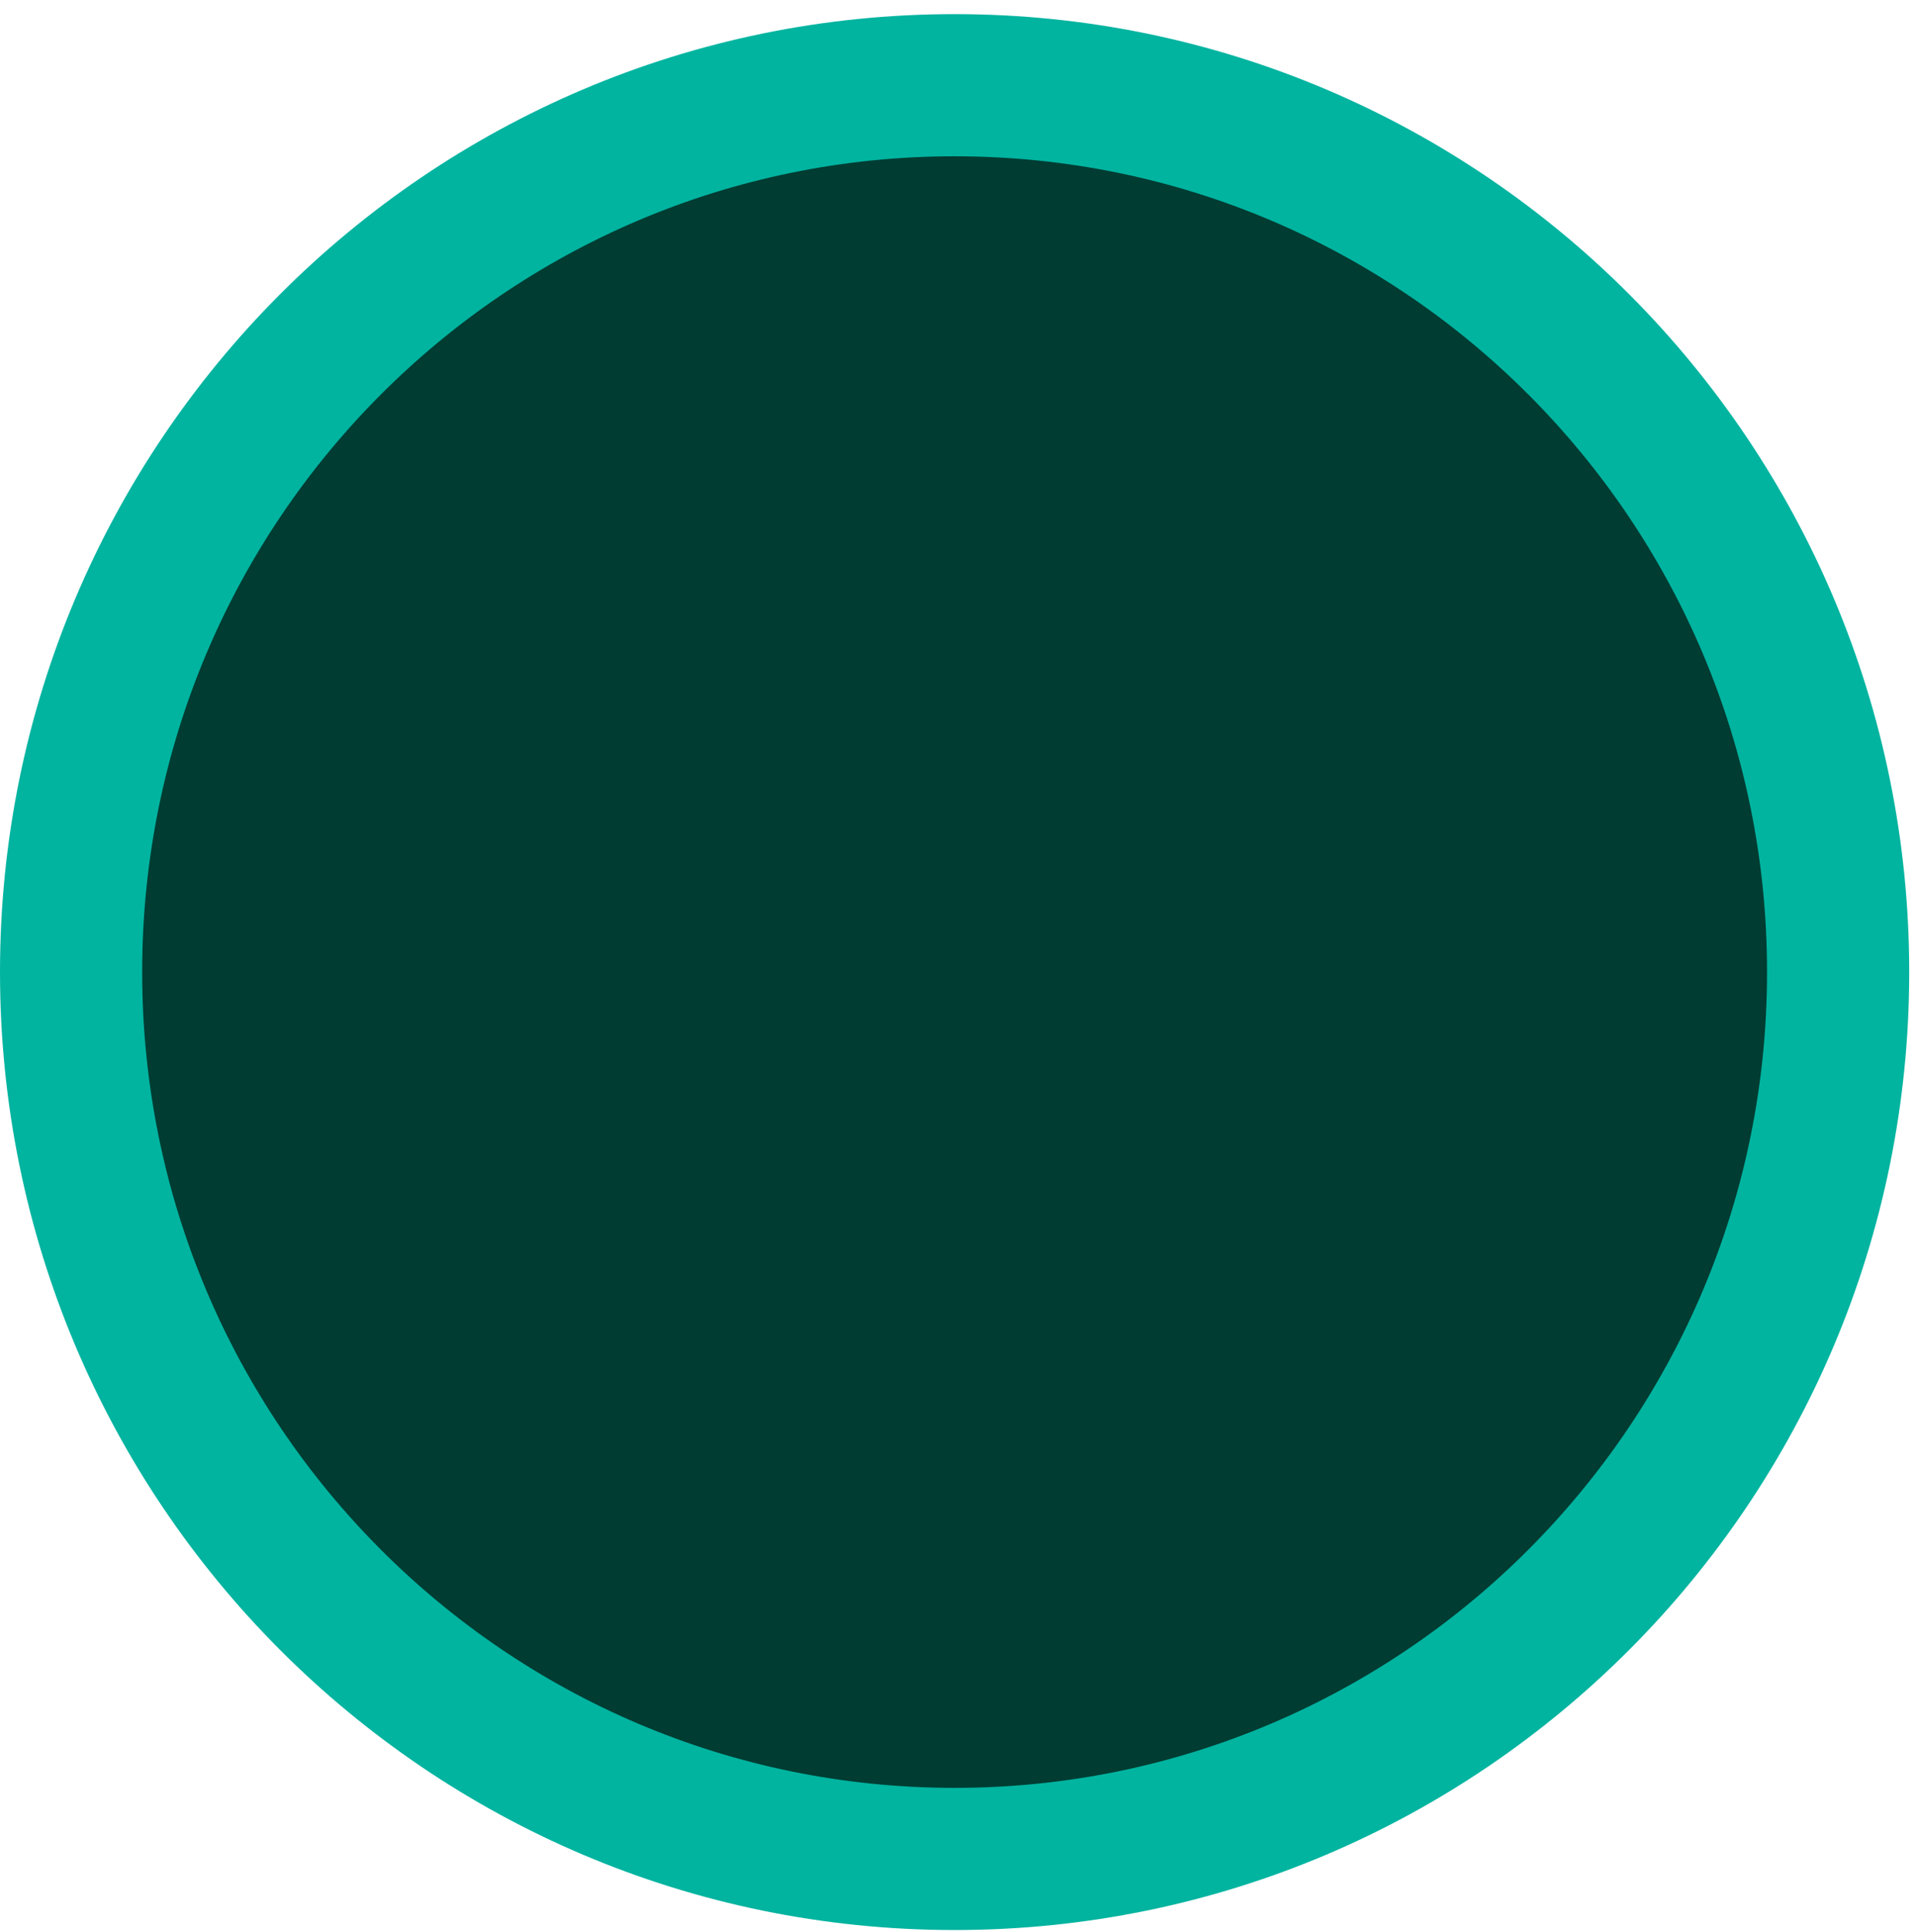 <svg width="118" height="119" viewBox="0 0 118 119" fill="none" xmlns="http://www.w3.org/2000/svg">
<path d="M58.791 114.492C28.755 114.492 4.378 90.052 4.378 59.87C4.378 29.689 28.755 5.248 58.791 5.248C88.828 5.248 113.204 29.689 113.204 59.87C113.204 90.052 88.828 114.492 58.791 114.492Z" fill="#003C32" stroke="#00B4A0" stroke-width="8.756"/>
</svg>
